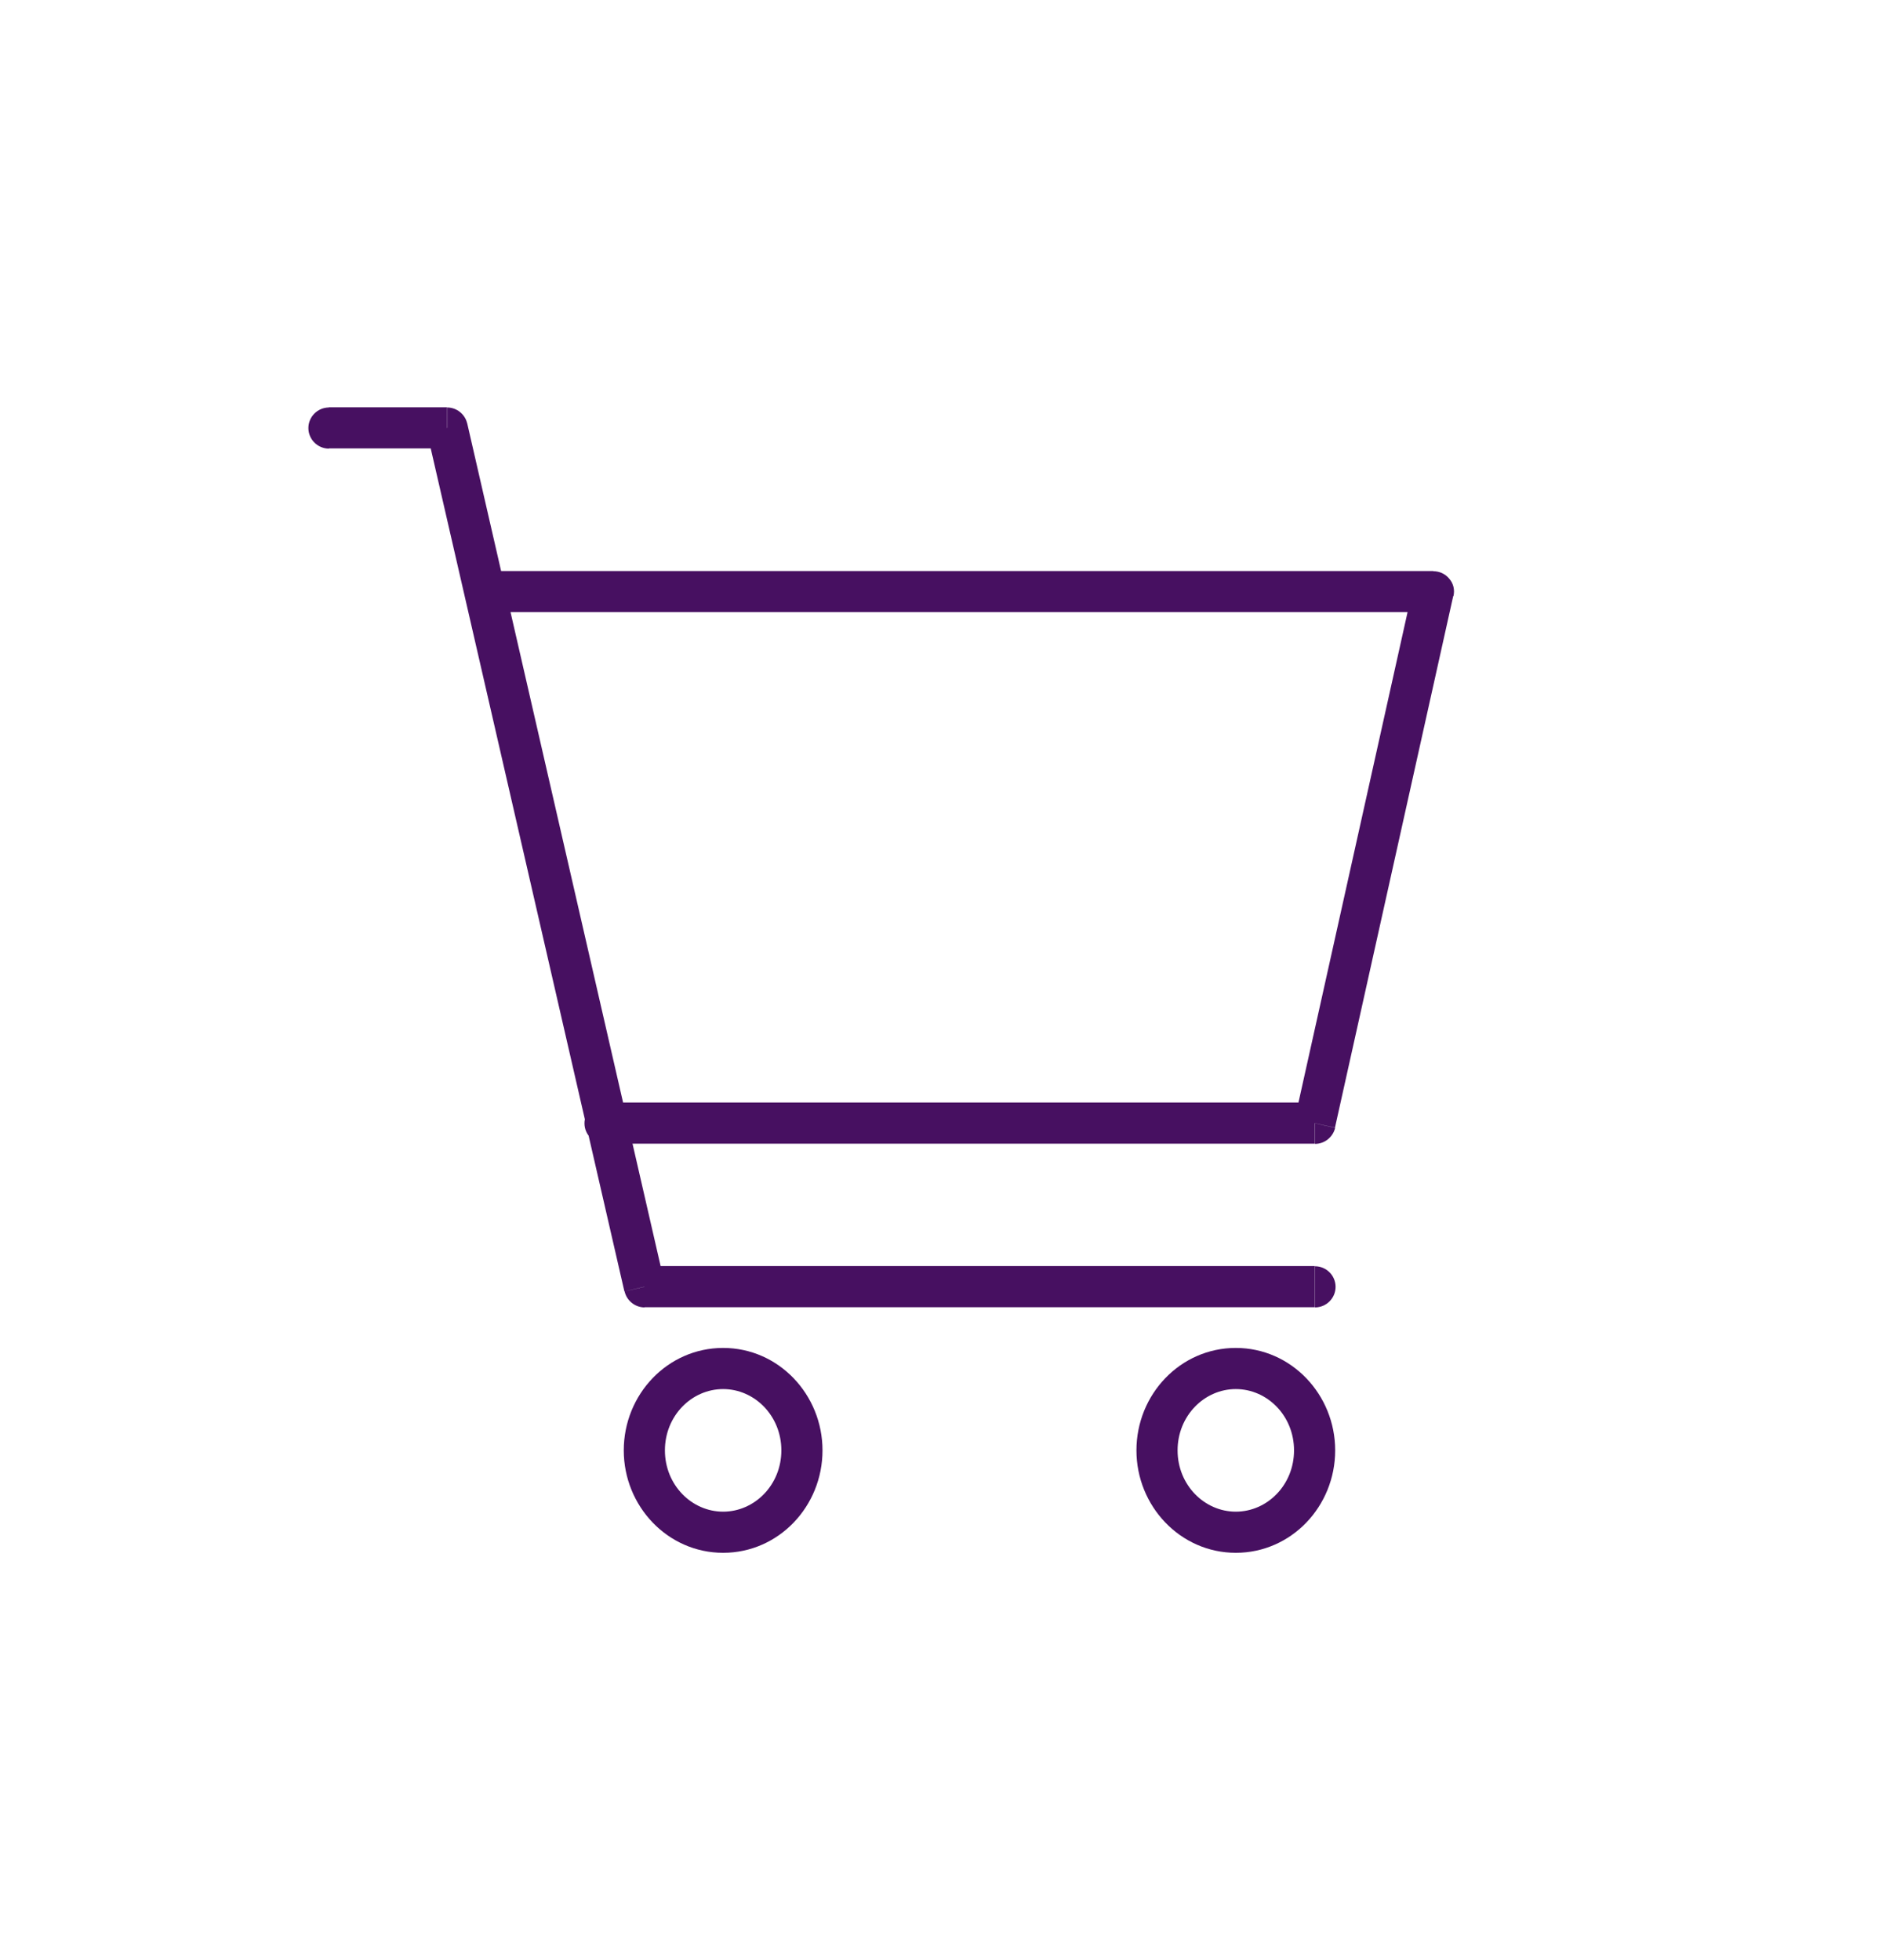 <?xml version="1.0" encoding="UTF-8"?><svg id="Layer_1" xmlns="http://www.w3.org/2000/svg" width="91.48" height="95.28" viewBox="0 0 91.48 95.28"><defs><style>.cls-1{fill:#471061;}</style></defs><path class="cls-1" d="M21.73,19.8h-5.75v2h5.75v-2Zm10.56,42.53L22.71,20.58l-1.95,.45,9.59,41.75,1.95-.45Zm31.62-.78H31.32v2H63.91v-2Zm0-7.95H29.4v2H63.91v-2Zm4.78-25.06l-5.75,25.85,1.95,.43,5.75-25.85-1.95-.43Zm-45.03,1.22h46.01v-2H23.65v2Zm-7.67-9.95c-.55,0-1,.45-1,1s.45,1,1,1v-2Zm5.75,1l.97-.22c-.1-.45-.51-.78-.97-.78v1Zm9.59,41.75l-.97,.22c.1,.45,.51,.78,.97,.78v-1Zm32.59,1c.55,0,1-.45,1-1s-.45-1-1-1v2Zm-34.51-9.95c-.55,0-1,.45-1,1s.45,1,1,1v-2Zm34.51,1v1c.47,0,.87-.33,.98-.78l-.98-.22Zm5.75-25.85l.98,.22c.07-.3,0-.61-.2-.84-.19-.24-.48-.37-.78-.37v1Zm-46.01-1c-.55,0-1,.45-1,1s.45,1,1,1v-2Z"/><path class="cls-1" d="M60.07,67.53c1.53,0,2.83,1.3,2.83,2.98h2c0-2.71-2.13-4.98-4.83-4.98v2Zm-2.83,2.98c0-1.68,1.3-2.98,2.83-2.98v-2c-2.7,0-4.83,2.26-4.83,4.98h2Zm2.83,2.98c-1.53,0-2.83-1.3-2.83-2.98h-2c0,2.71,2.13,4.98,4.83,4.98v-2Zm2.83-2.98c0,1.68-1.3,2.98-2.83,2.98v2c2.7,0,4.83-2.26,4.83-4.98h-2Z"/><path class="cls-1" d="M35.15,67.53c1.53,0,2.83,1.3,2.83,2.98h2c0-2.71-2.13-4.98-4.83-4.98v2Zm-2.83,2.98c0-1.68,1.3-2.98,2.83-2.98v-2c-2.7,0-4.83,2.26-4.83,4.98h2Zm2.83,2.98c-1.53,0-2.83-1.3-2.83-2.98h-2c0,2.71,2.13,4.98,4.83,4.98v-2Zm2.83-2.98c0,1.68-1.3,2.98-2.83,2.98v2c2.7,0,4.83-2.26,4.83-4.98h-2Z"/></svg>
